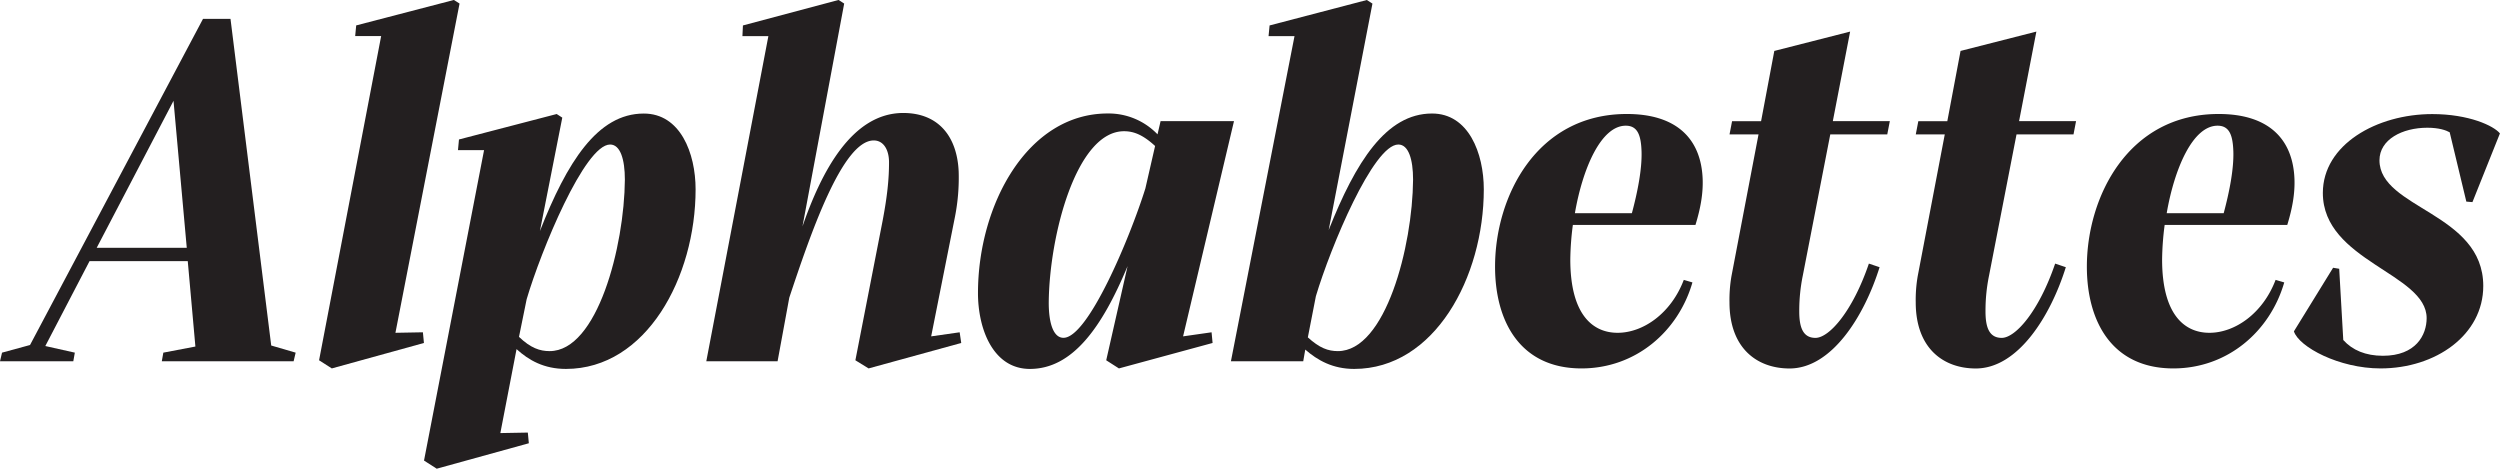 <svg id="Layer_1" data-name="Layer 1" xmlns="http://www.w3.org/2000/svg" viewBox="0 0 1388.09 260.21"><defs><style>.cls-1{fill:#231f20;}</style></defs><path class="cls-1" d="M186,241.82l-1.13,4.8H111.68l.85-4.8,17.8-3.39L126.09,191H71.56L47,238.15l16.39,3.67-.85,4.8H21.84l1.13-4.8,15.54-4.24,96.06-181.1h15.25l22.61,181.38Zm-60.46-58.2L118.18,102,75.52,183.62Z" transform="translate(-21.84 -46.02)"/><path class="cls-1" d="M199,246.06l34.47-180H219.05l.56-5.93L273.86,46,277,48l-35.6,182.8,15.25-.28.57,5.93-51.14,14.13Z" transform="translate(-21.84 -46.02)"/><path class="cls-1" d="M408.06,151.13c0,48.87-27.4,99.73-72,99.73-12.15,0-20.63-4.8-27.41-11l-9,46.62,15.26-.28.56,5.93-51.14,14.13-7.06-4.52,33.34-172.35H276.12l.56-5.93,54.25-14.13,3.11,2-12.43,63c15-38.14,31.92-65.26,57.63-65.26C399.59,109,408.06,131.07,408.06,151.13Zm-39.27-5.37c0-11.3-2.54-19.5-8.19-19.5-14.13,0-38.43,59.05-46.34,85.89L310,233.06c6.5,6.22,11.59,7.91,17,7.91C353.53,241,368.51,182.77,368.79,145.76Z" transform="translate(-21.84 -46.02)"/><path class="cls-1" d="M555.55,236.45l-51.43,14.13-7.34-4.52,15-76.85c2.83-14.69,3.68-24.3,3.68-33.06,0-7.06-3.11-12.15-8.48-12.15-17.52,0-35.32,52.55-46.9,87.3l-6.5,35.32H414L448.47,66.08H434.06l.28-5.93L487.45,46l3.11,2L467.4,171.75c10.45-30.23,27.4-63,55.94-63,19.77,0,29.94,13.27,30.79,32.49a112.7,112.7,0,0,1-2,24.86l-13.27,66.68,15.82-2.26Z" transform="translate(-21.84 -46.02)"/><path class="cls-1" d="M694.55,230.52l.56,5.93-52,14.13-7.06-4.52,11.86-52.27c-14.12,33.9-30.51,57.07-54.24,57.07-20.35,0-28.82-22-28.82-42.1,0-48.88,27.4-99.73,72-99.73a37.62,37.62,0,0,1,27.69,11.58l1.7-7.34H707L678.73,232.78Zm-36.73-80,5.37-23.45c-6.78-6.22-11.87-8.19-17.24-8.19-26.55,0-41.53,58.2-41.81,95.21,0,11.3,2.54,19.49,8.19,19.49C625.89,233.62,649.06,178.53,657.82,150.56Z" transform="translate(-21.84 -46.02)"/><path class="cls-1" d="M845.7,151.13c0,48.87-27.4,99.73-72,99.73-11.87,0-20.34-4.8-27.13-10.74l-1.13,6.5H705.29L740.6,66.08H726.19l.57-5.93,54-14.13,3.11,2-24.3,125.73c15-37.86,31.93-64.7,57.35-64.7C837.23,109,845.7,131.07,845.7,151.13Zm-39.27-5.37c0-11.3-2.54-19.5-8.19-19.5-13.85,0-37.58,56.79-45.77,84.2L748,233.34c6.5,5.94,11.3,7.63,16.67,7.63C791.17,241,806.15,182.77,806.43,145.76Z" transform="translate(-21.84 -46.02)"/><path class="cls-1" d="M895.15,170.9a157.5,157.5,0,0,0-1.42,19.21c0,30.24,12.15,40.69,26.28,40.69s29.67-10.74,36.73-29.38l4.8,1.41c-7.91,27.4-31.64,47.75-61.59,47.75-34.19,0-48-26.28-48-56.51,0-38.71,22.88-84.76,73.18-84.76,27.4,0,41.24,13.56,42.09,36.16.28,7.92-1.13,16.11-4,25.43Zm1.13-6.5h31.64c3.11-11.58,5.65-24.29,5.37-34.18-.28-8.76-2-14.41-8.76-14.41C910.69,115.81,900.51,139.82,896.28,164.4Z" transform="translate(-21.84 -46.02)"/><path class="cls-1" d="M1022.85,198.87a97.66,97.66,0,0,0-2,20.06c0,8.76,2,14.69,9,14.69,7.62,0,20.62-14.69,29.66-41.24l5.94,2c-8.48,27.13-26.56,56.23-50,56.23-17.8,0-33.34-11-33.34-36.73a77.34,77.34,0,0,1,1.13-14.69l15-78.55h-16.1l1.41-7.34h16.11l7.34-39,42.1-10.74-9.61,49.73h31.65l-1.42,7.34h-31.64Z" transform="translate(-21.84 -46.02)"/><path class="cls-1" d="M1126.26,198.87a97.18,97.18,0,0,0-2,20.06c0,8.76,2,14.69,9,14.69,7.63,0,20.63-14.69,29.67-41.24l5.93,2c-8.47,27.13-26.55,56.23-50,56.23-17.8,0-33.34-11-33.34-36.73a77.34,77.34,0,0,1,1.13-14.69l15-78.55h-16.1l1.41-7.34h16.1l7.35-39,42.1-10.74-9.61,49.73h31.64l-1.41,7.34h-31.64Z" transform="translate(-21.84 -46.02)"/><path class="cls-1" d="M1223.74,170.9a157.5,157.5,0,0,0-1.42,19.21c0,30.24,12.15,40.69,26.28,40.69s29.67-10.74,36.73-29.38l4.8,1.41c-7.91,27.4-31.64,47.75-61.59,47.75-34.19,0-48-26.28-48-56.51,0-38.71,22.88-84.76,73.18-84.76,27.4,0,41.24,13.56,42.09,36.16.28,7.92-1.13,16.11-4,25.43Zm1.13-6.5h31.64c3.11-11.58,5.65-24.29,5.37-34.18-.28-8.76-2-14.41-8.76-14.41C1239.28,115.81,1229.1,139.82,1224.87,164.4Z" transform="translate(-21.84 -46.02)"/><path class="cls-1" d="M1295.5,230l21.76-35.31,3.39.56,2.26,39.56c5.08,5.65,12.43,8.75,22,8.75,18.36,0,24.29-11.58,24.29-20.9,0-24.87-57.63-31.65-57.63-69.51,0-26.84,29.94-43.79,60.74-43.79,20.34,0,34.19,6.5,37.58,10.74l-15.26,38.14-3.39-.28L1382,119.48c-2-1.13-5.94-2.54-12.43-2.54-13.85,0-26.56,6.5-26.56,18.08,0,26.84,57.63,29.1,57.63,69.79,0,27.12-26.27,45.77-57.07,45.77C1320.65,250.58,1298.33,238.71,1295.5,230Z" transform="translate(-21.84 -46.02)"/></svg>